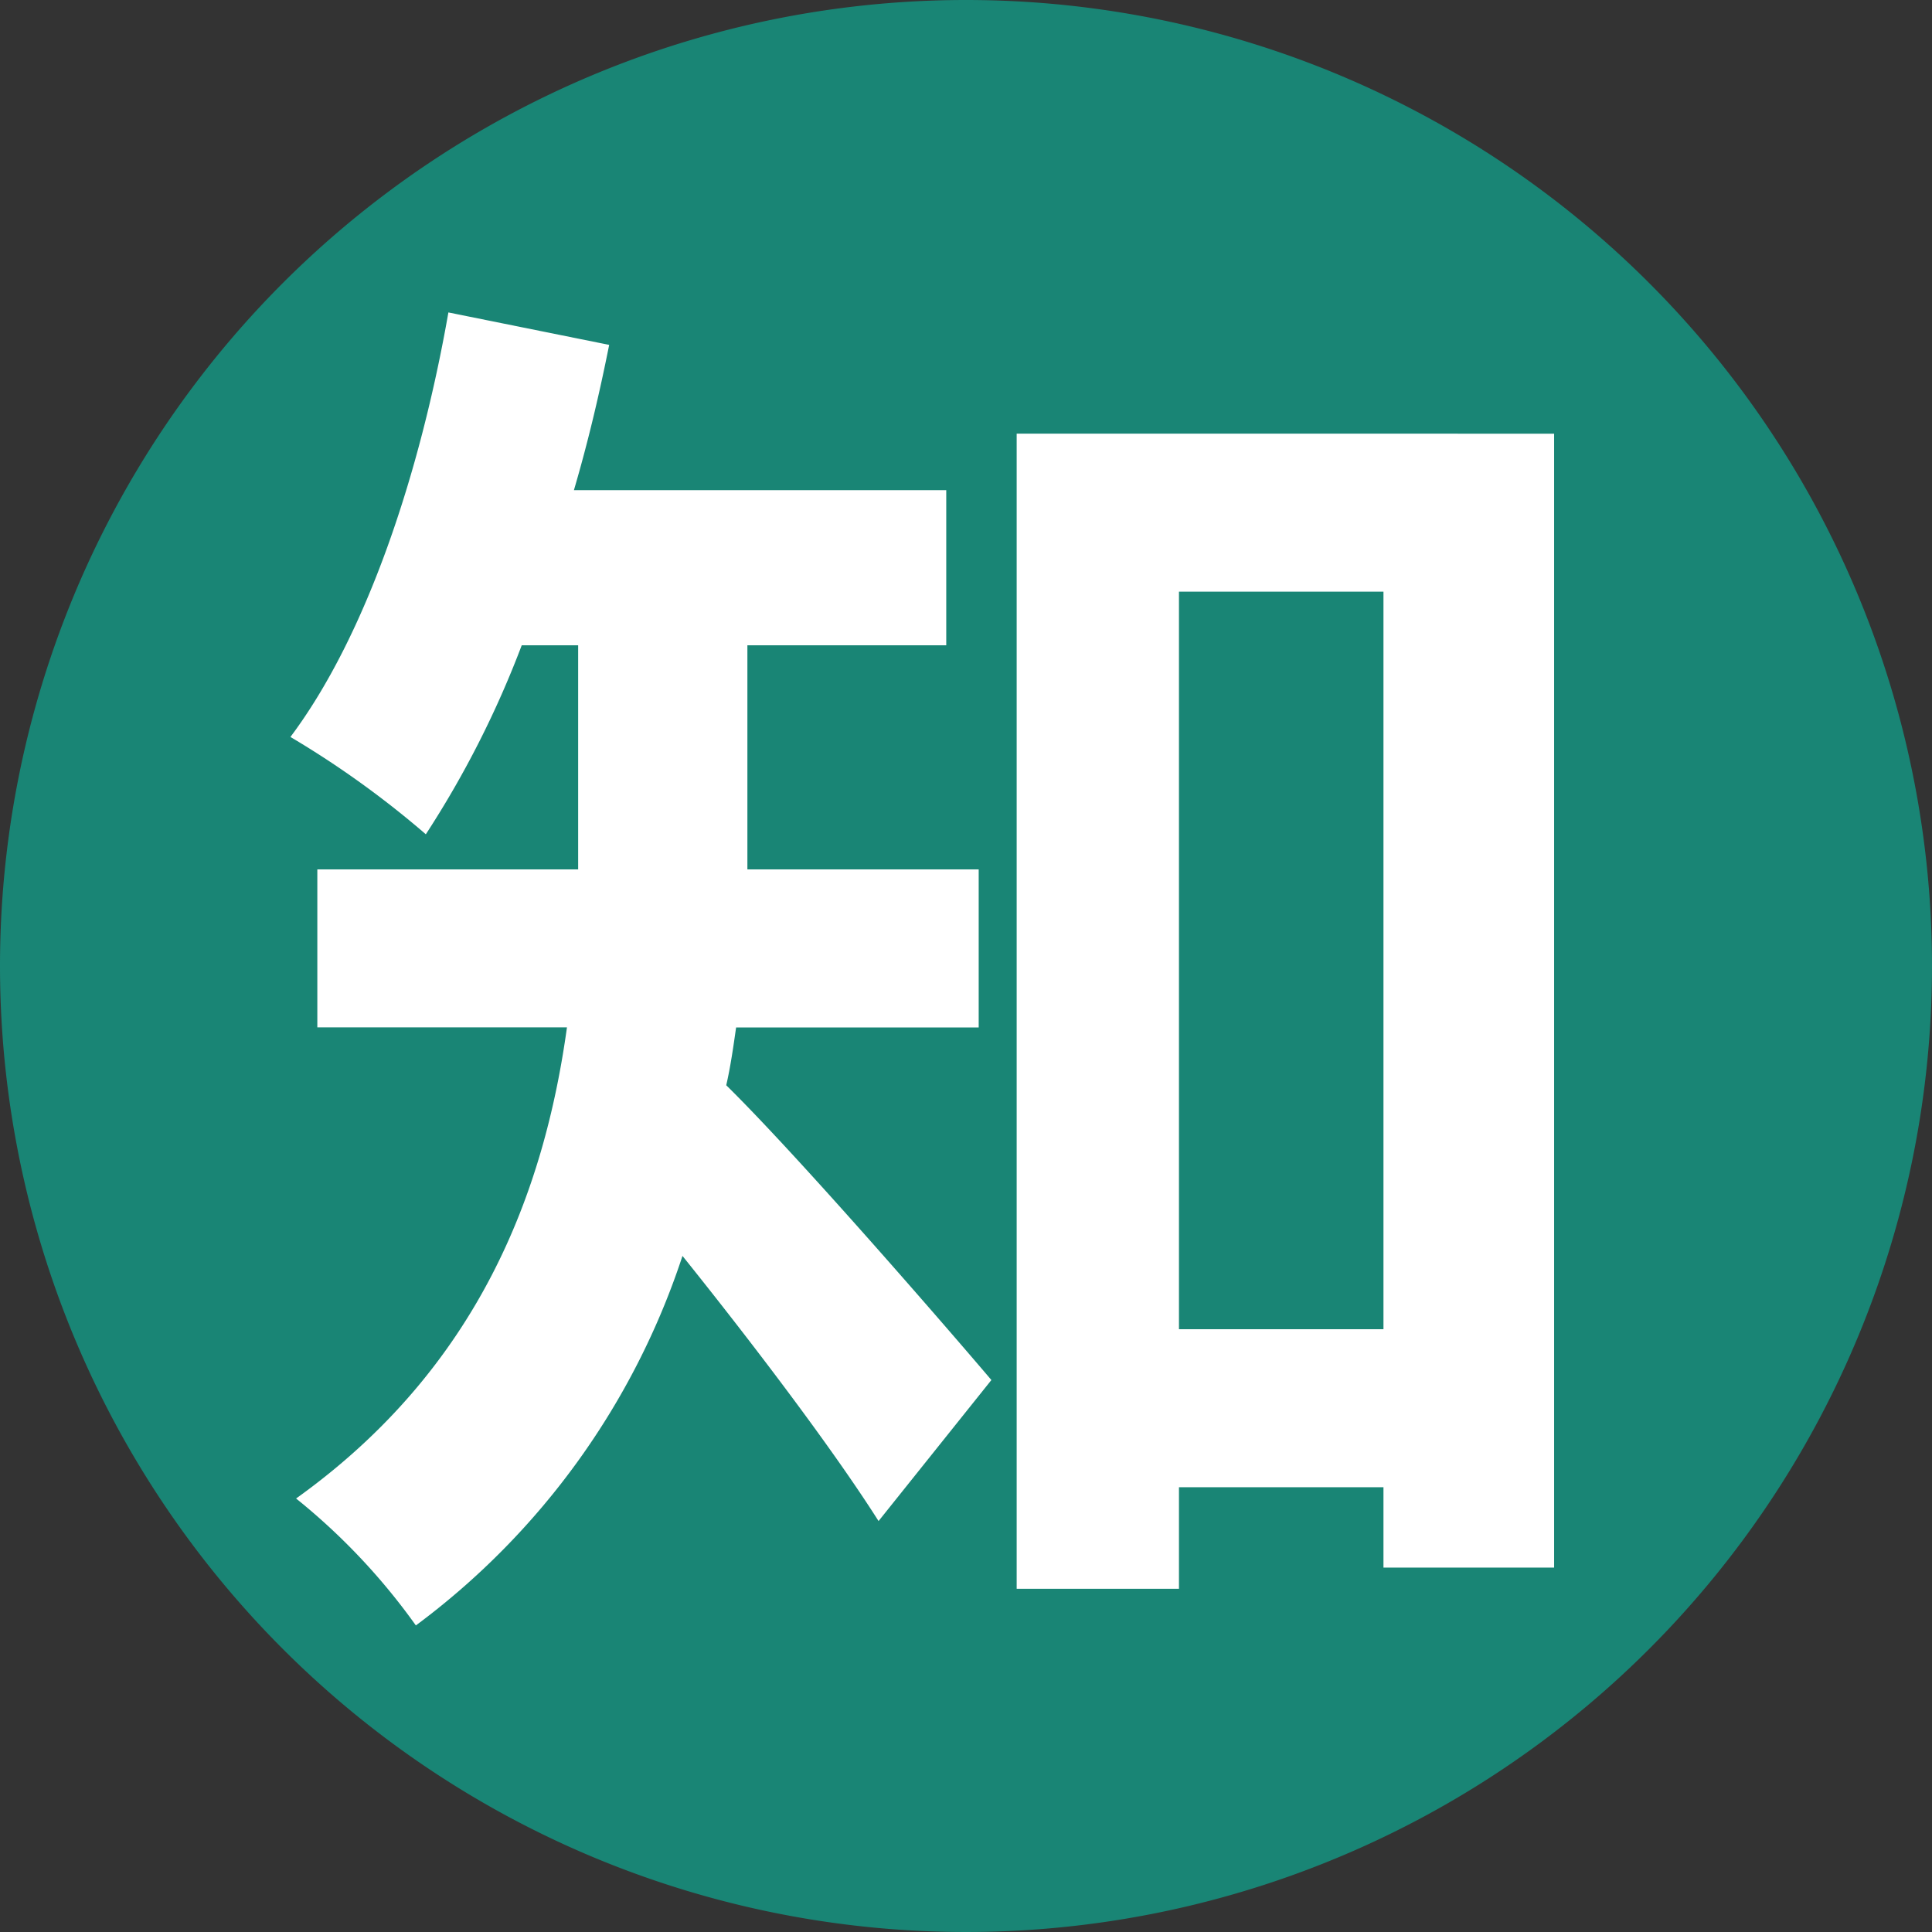 <svg xmlns="http://www.w3.org/2000/svg" xmlns:xlink="http://www.w3.org/1999/xlink" width="100" height="100" viewBox="0 0 100 100"><rect x="0" y="0" width="100" height="100" fill="#333333" stroke="none"/><defs><clipPath id="b"><rect width="100" height="100"/></clipPath></defs><g id="a" clip-path="url(#b)"><path d="M50,0A50,50,0,1,1,0,50,50,50,0,0,1,50,0Z" fill="#198575"/><path d="M.657-24.82V-33H-11.315V-44.6H-1.022v-8.03H-20.294c.73-2.482,1.314-4.964,1.825-7.519l-8.322-1.679c-1.46,8.322-4.234,16.717-8.176,21.973a48.831,48.831,0,0,1,7.008,5.037A50.918,50.918,0,0,0-22.995-44.6h2.92V-33h-13.5v8.176h12.921C-21.827-16.352-25.185-7.227-34.675-.438a33.011,33.011,0,0,1,6.2,6.57,38.972,38.972,0,0,0,13.8-19.126C-11.1-8.541-6.935-3.066-4.526.73l5.84-7.3C-.73-8.979-8.614-18.1-12.41-21.827c.219-.949.365-1.971.511-2.993ZM11.023-9.2V-47.377H21.608V-9.2Zm-8.4-46.355V4.234h8.4V-1.022H21.608V3.139h8.833V-55.553Z" transform="translate(50 78)" fill="#fff"/></g></svg>